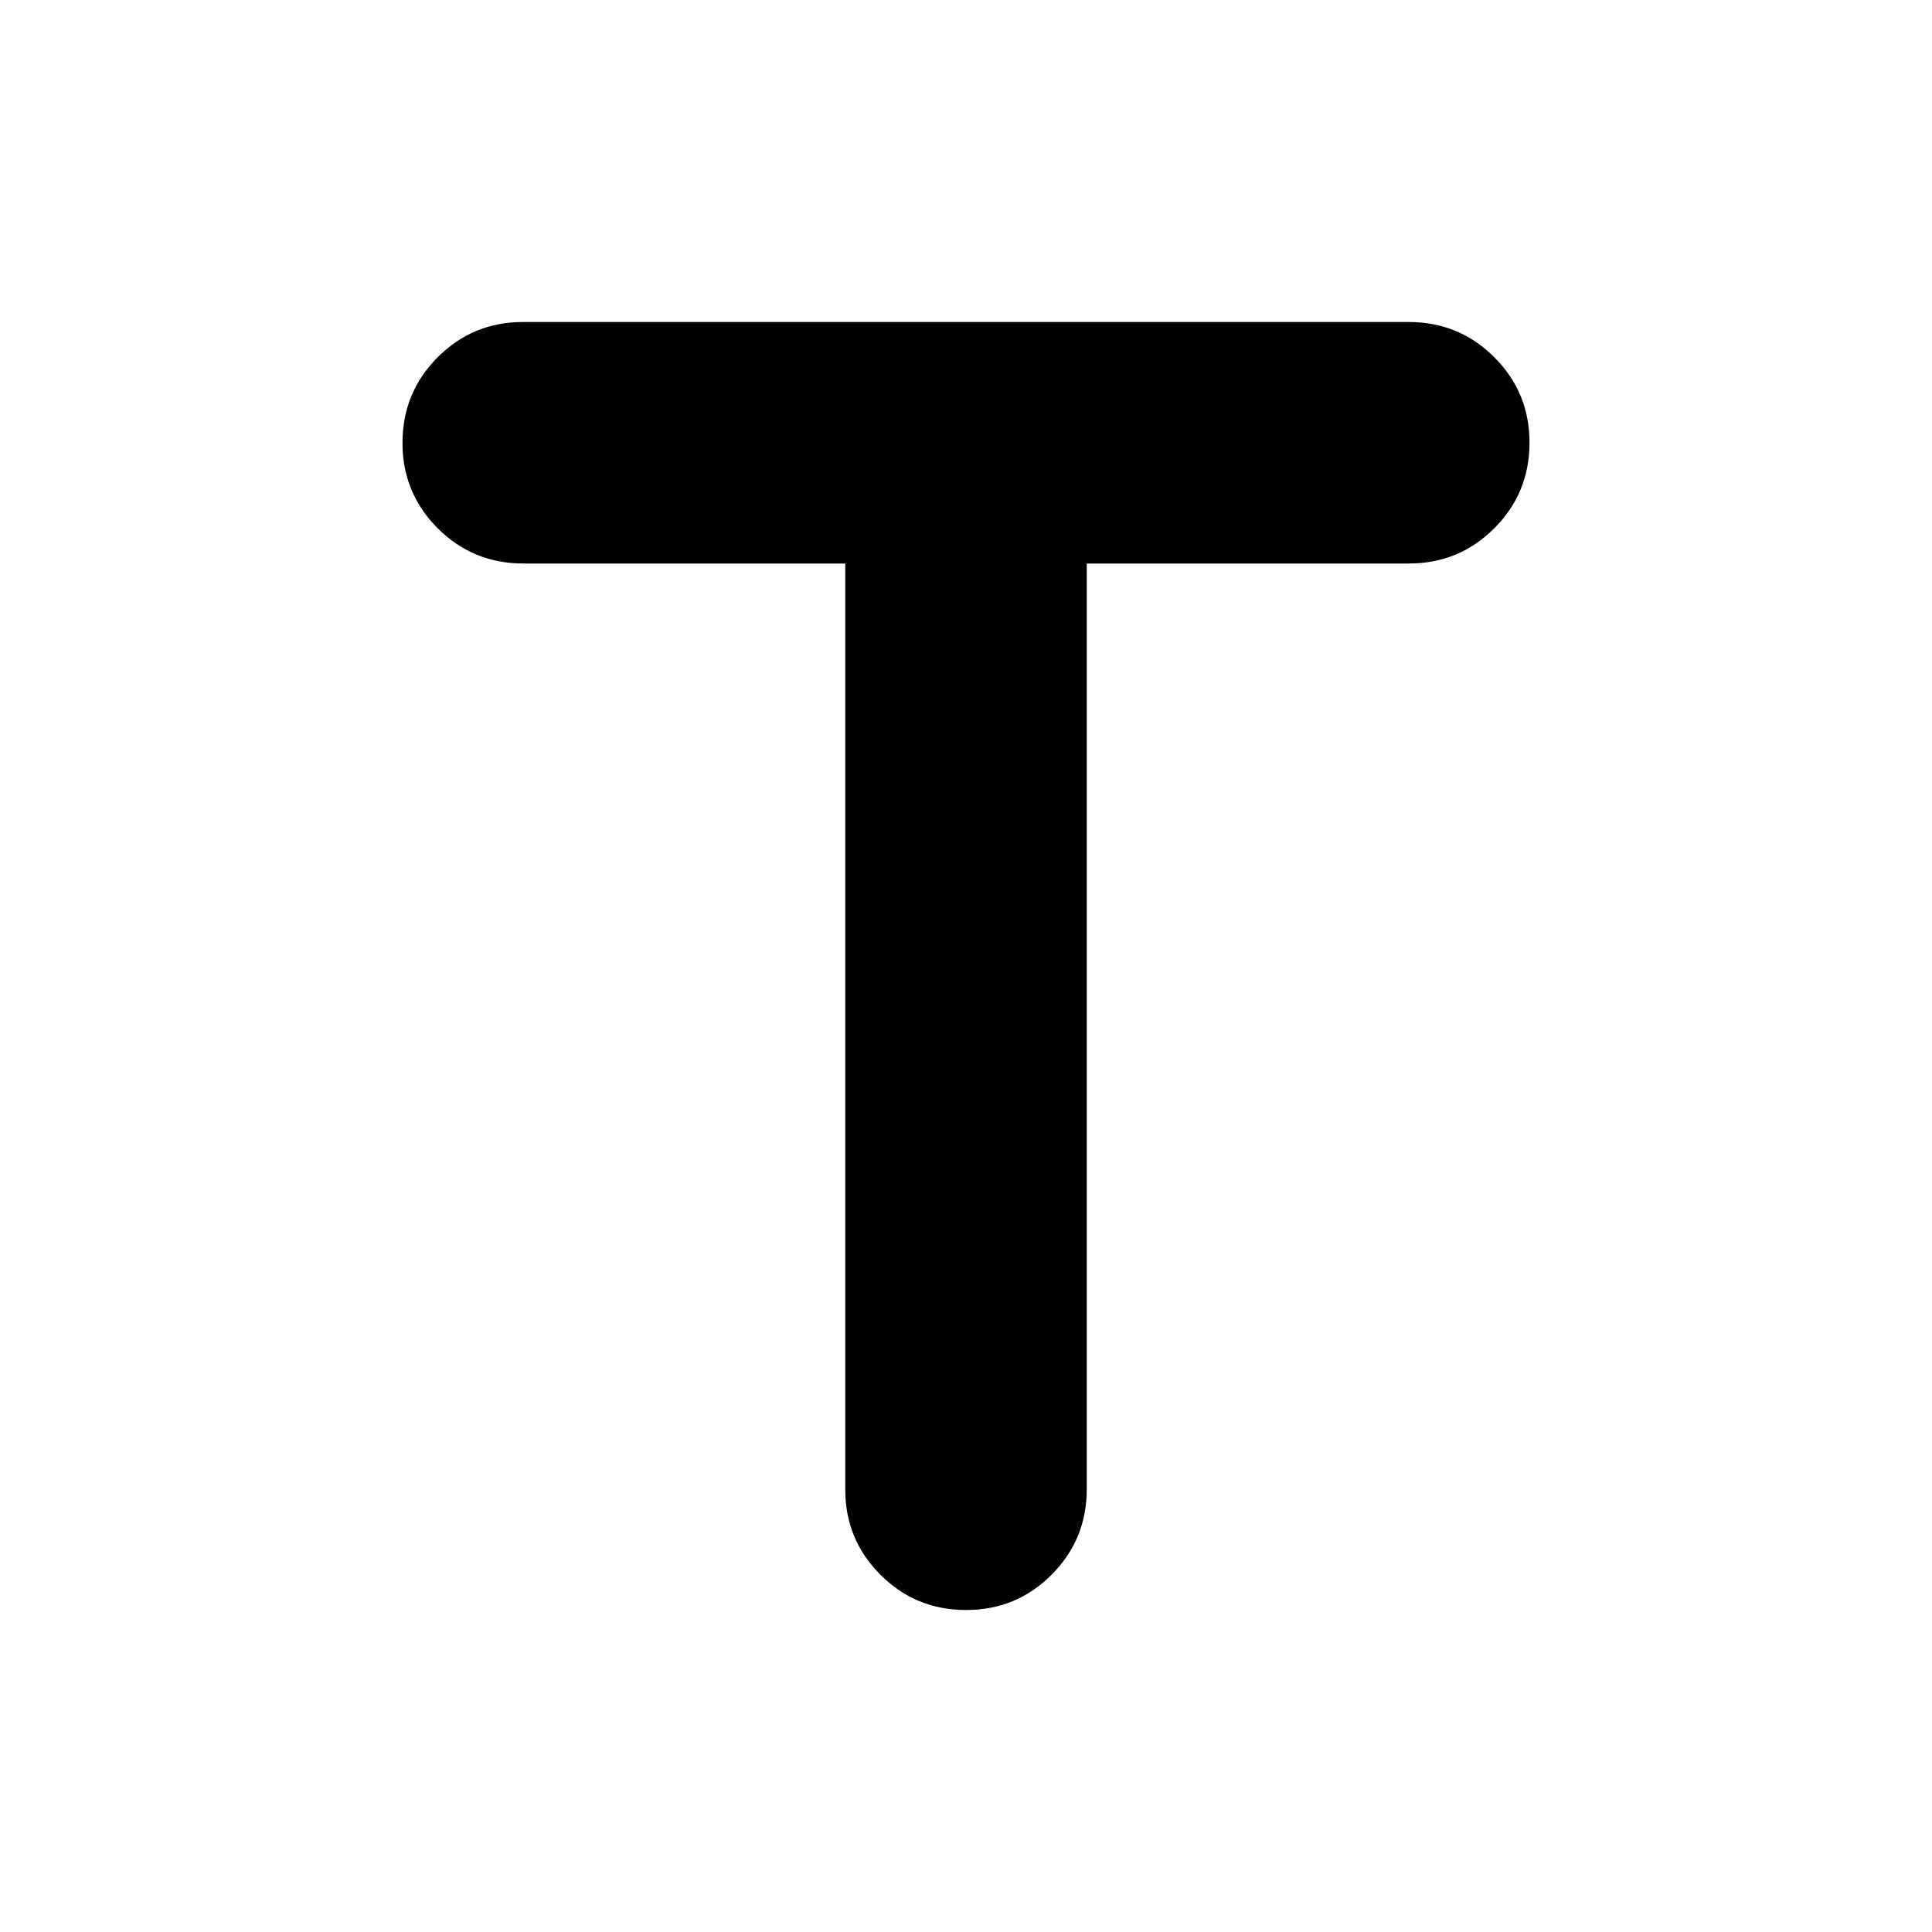 <svg xmlns="http://www.w3.org/2000/svg" width="200" height="200" viewBox="0 0 24 24"><path fill="currentColor" d="M12 20q-.625 0-1.063-.438T10.5 18.5V7h-4q-.625 0-1.063-.438T5 5.5q0-.625.438-1.063T6.5 4h11q.625 0 1.063.438T19 5.5q0 .625-.438 1.063T17.5 7h-4v11.5q0 .625-.438 1.063T12 20Z"/></svg>
